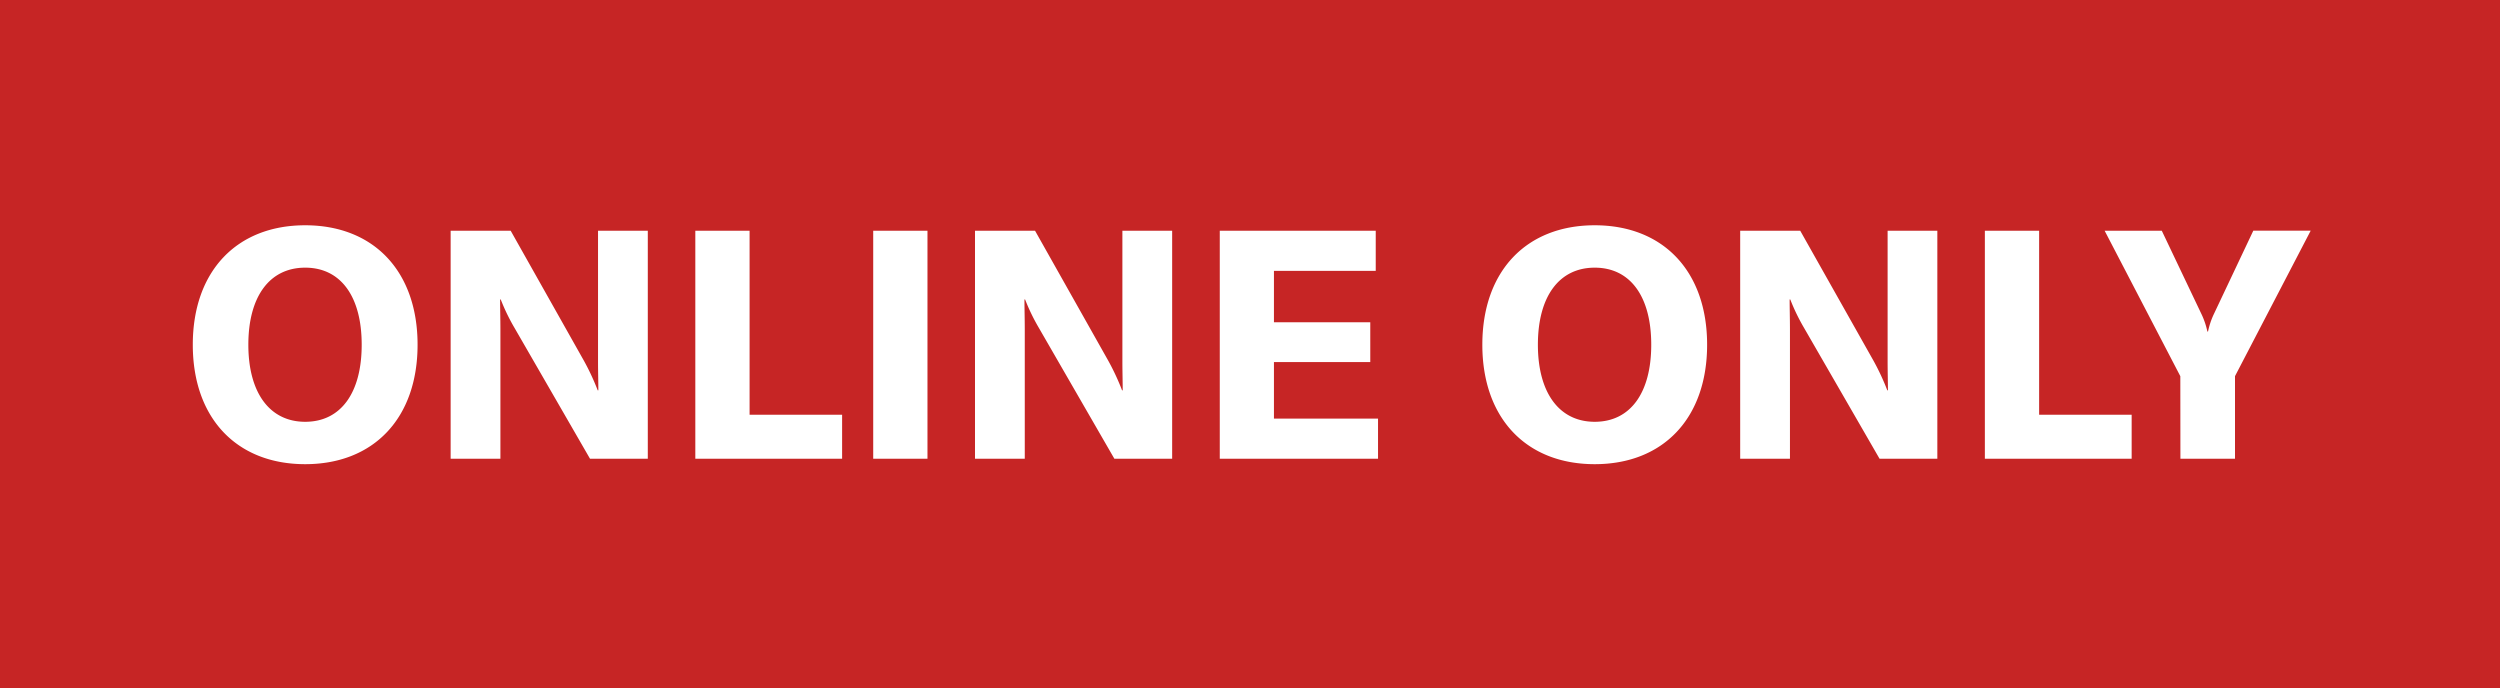 <svg xmlns="http://www.w3.org/2000/svg" xmlns:xlink="http://www.w3.org/1999/xlink" width="109" height="30" viewBox="0 0 109 30">
  <rect x="0" y="0" width="109" height="30" fill="#333333" stroke="none"/>
  <defs>
    <clipPath id="clip-Online_only">
      <rect width="109" height="30"/>
    </clipPath>
  </defs>
  <g id="Online_only" clip-path="url(#clip-Online_only)">
    <rect width="109" height="30" fill="#c62525"/>
    <path id="Path_24" data-name="Path 24" d="M5.306.238c2.982,0,4.9-2,4.9-5.208s-1.918-5.208-4.9-5.208-4.9,2-4.9,5.208S2.324.238,5.306.238ZM2.828-4.97c0-2.1.924-3.36,2.478-3.36S7.77-7.07,7.77-4.97,6.86-1.61,5.306-1.61,2.828-2.884,2.828-4.97ZM11.648,0h2.17V-5.628c0-.49-.014-.91-.014-1.316h.028a8.564,8.564,0,0,0,.588,1.218L17.724,0h2.52V-9.94h-2.17v5.684c0,.476.014.882.014,1.274H18.06a10.343,10.343,0,0,0-.6-1.288L14.266-9.94H11.648ZM22.316,0h6.4V-1.918H24.682V-9.94H22.316ZM32.438,0V-9.94H30.072V0ZM34.51,0h2.17V-5.628c0-.49-.014-.91-.014-1.316h.028a8.564,8.564,0,0,0,.588,1.218L40.586,0h2.52V-9.94h-2.17v5.684c0,.476.014.882.014,1.274h-.028a10.343,10.343,0,0,0-.6-1.288L37.128-9.94H34.51ZM47.544-1.75V-4.214h4.2V-5.95h-4.2V-8.19h4.438V-9.94h-6.8V0h6.9V-1.75ZM61.53.238c2.982,0,4.9-2,4.9-5.208s-1.918-5.208-4.9-5.208-4.9,2-4.9,5.208S58.548.238,61.53.238ZM59.052-4.97c0-2.1.924-3.36,2.478-3.36s2.464,1.26,2.464,3.36-.91,3.36-2.464,3.36S59.052-2.884,59.052-4.97ZM67.872,0h2.17V-5.628c0-.49-.014-.91-.014-1.316h.028a8.564,8.564,0,0,0,.588,1.218L73.948,0h2.52V-9.94H74.3v5.684c0,.476.014.882.014,1.274h-.028a10.343,10.343,0,0,0-.6-1.288L70.49-9.94H67.872ZM78.54,0h6.4V-1.918H80.906V-9.94H78.54Zm8.526,0h2.38V-3.6l3.3-6.342H90.244L88.508-6.272a3.384,3.384,0,0,0-.238.728h-.028A3.384,3.384,0,0,0,88-6.272L86.254-9.94H83.762l3.3,6.342Z" transform="translate(8 20)" fill="#fff"/>
  </g>
</svg>
